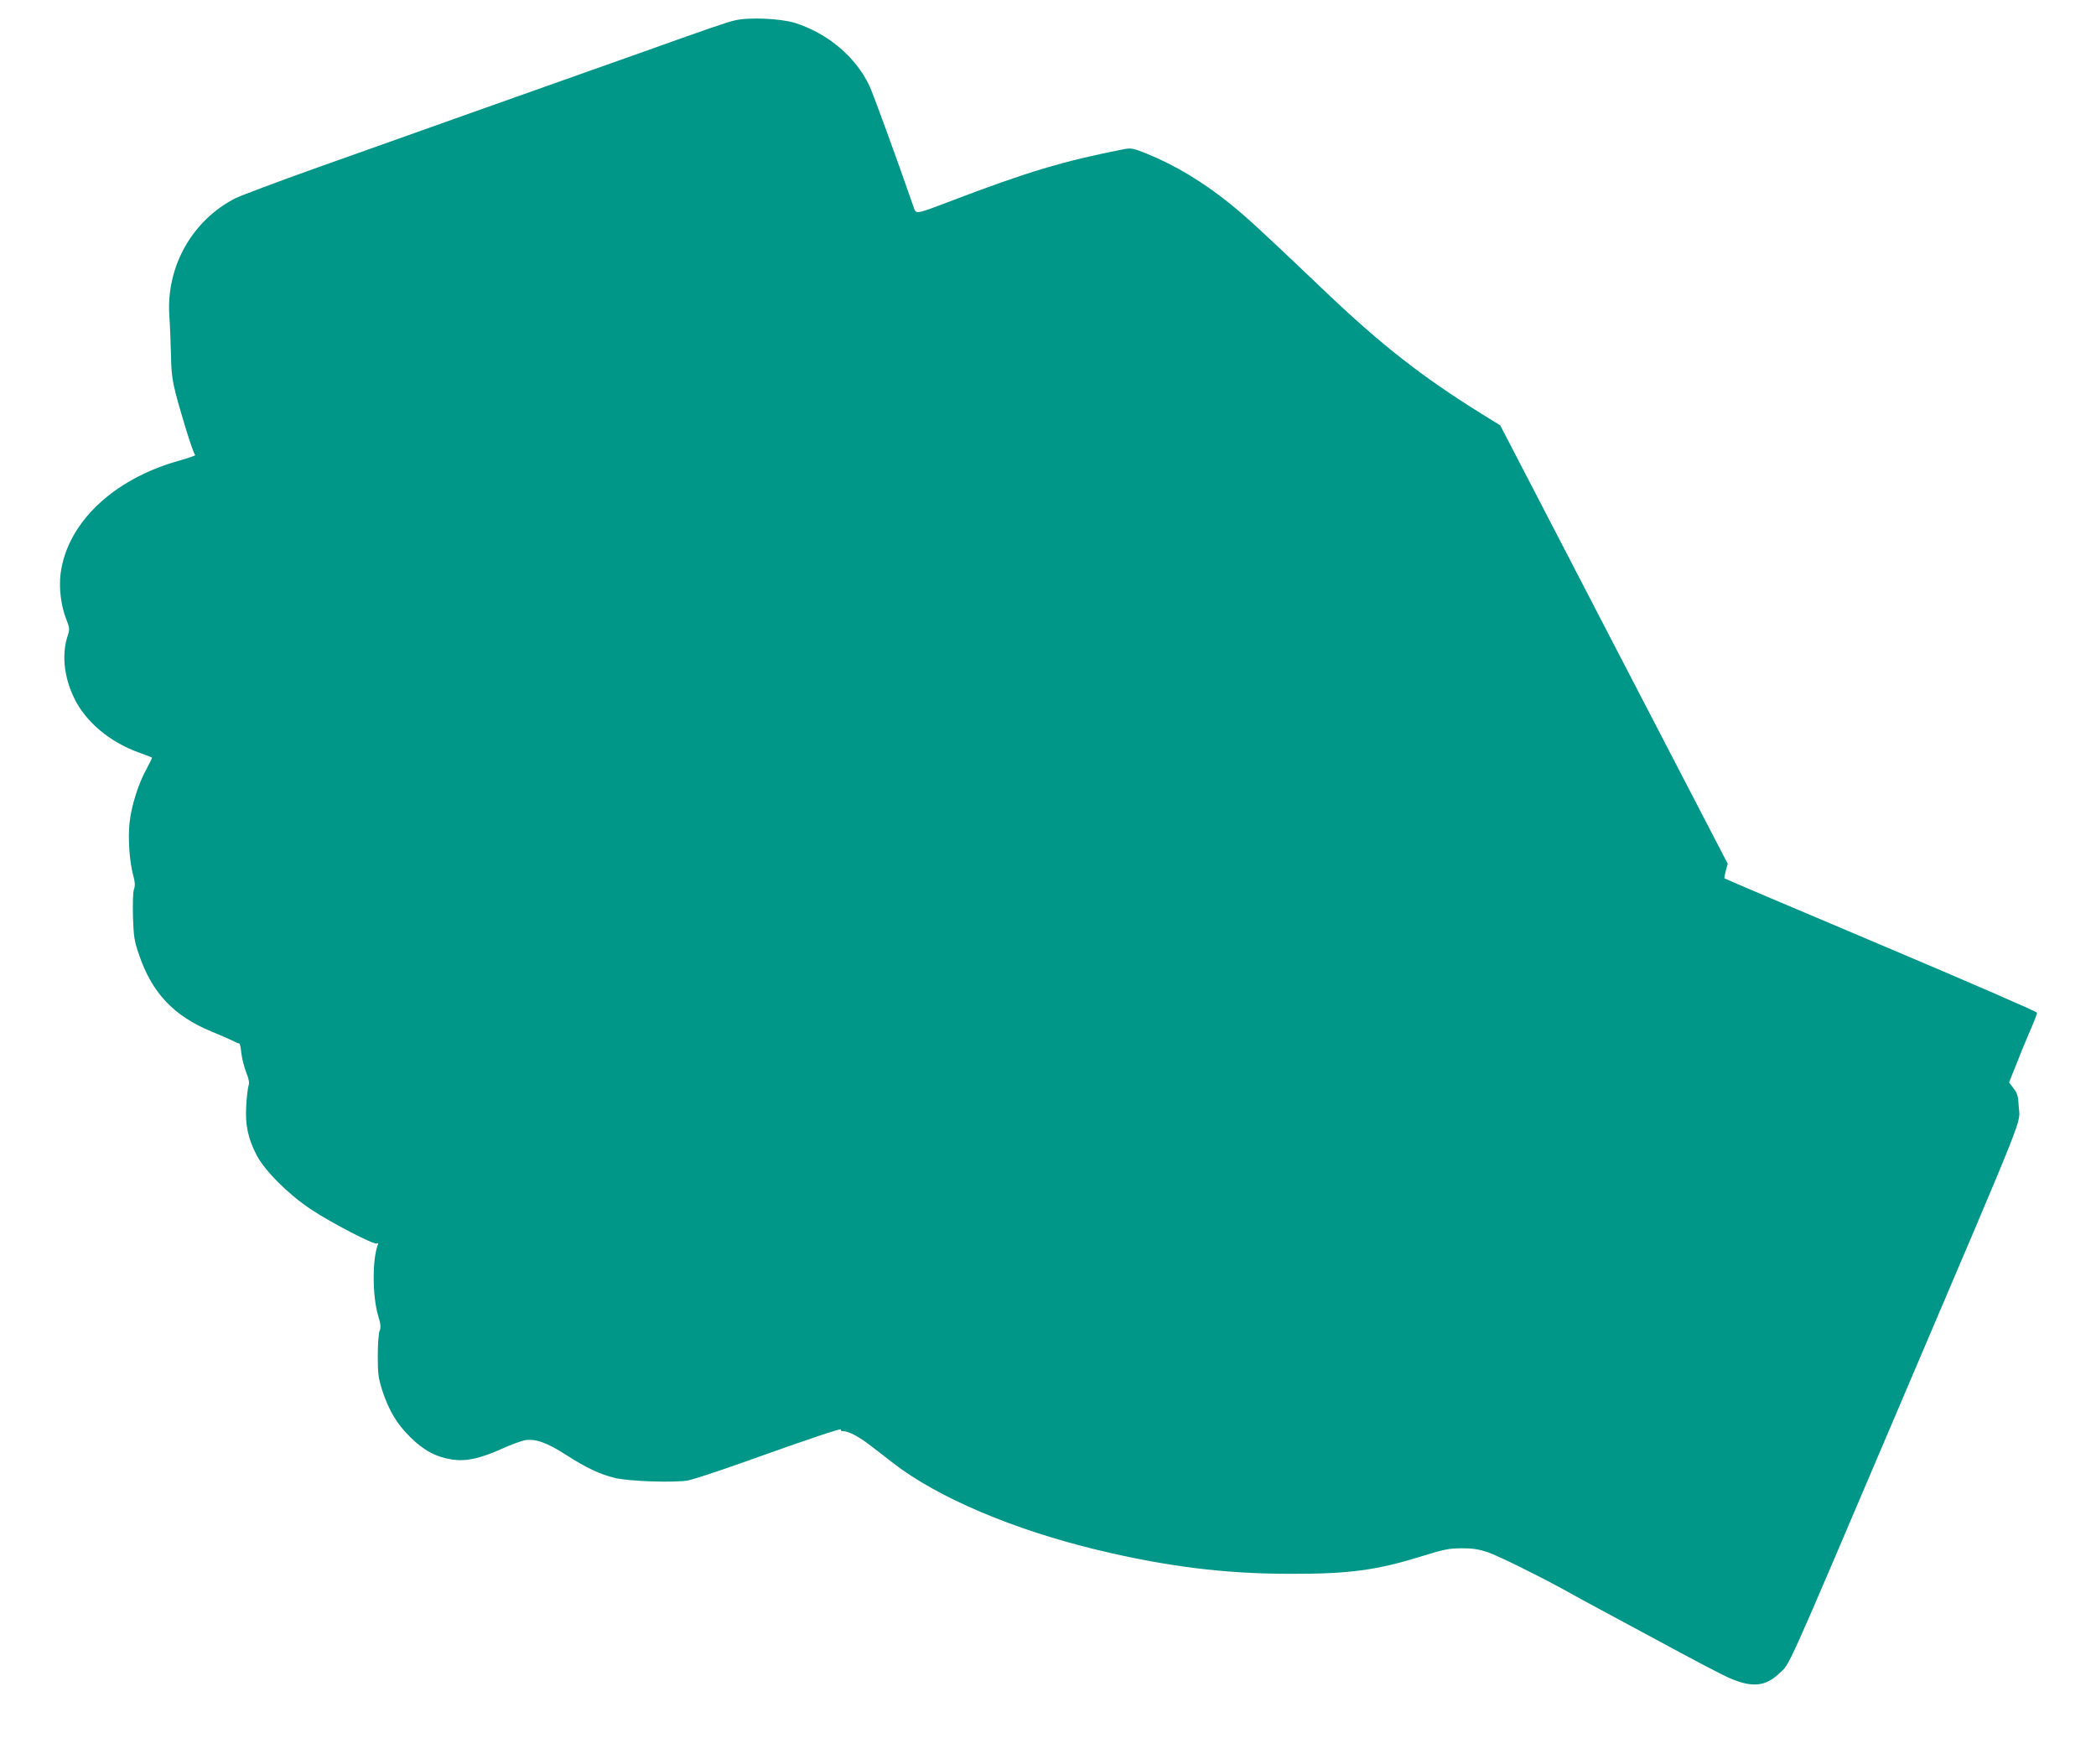 <?xml version="1.0" standalone="no"?>
<!DOCTYPE svg PUBLIC "-//W3C//DTD SVG 20010904//EN"
 "http://www.w3.org/TR/2001/REC-SVG-20010904/DTD/svg10.dtd">
<svg version="1.0" xmlns="http://www.w3.org/2000/svg"
 width="1280pt" height="1077pt" viewBox="0 0 1280 1077"
 preserveAspectRatio="xMidYMid meet">
<g transform="translate(0,1077) scale(0.1,-0.1)"
fill="#009688" stroke="none">
<path d="M4490 10646 c-50 -11 -143 -43 -605 -208 -77 -27 -214 -76 -305 -108
-91 -32 -399 -141 -685 -243 -286 -102 -716 -255 -956 -340 -239 -85 -464
-170 -500 -187 -264 -134 -424 -416 -405 -715 4 -55 8 -163 10 -240 3 -152 9
-182 93 -460 25 -82 50 -152 55 -154 6 -2 -43 -19 -108 -37 -398 -114 -675
-381 -714 -688 -11 -88 3 -199 35 -278 20 -52 21 -62 10 -95 -39 -114 -26
-252 36 -382 69 -147 219 -273 398 -337 42 -15 78 -29 79 -30 2 -1 -12 -31
-31 -66 -51 -90 -96 -232 -106 -335 -10 -97 0 -236 23 -321 11 -40 12 -61 4
-83 -6 -18 -8 -86 -6 -167 4 -122 8 -148 37 -232 79 -234 213 -375 444 -470
52 -21 110 -47 129 -56 18 -10 36 -17 39 -16 4 0 10 -27 13 -60 4 -34 18 -87
30 -118 16 -40 20 -63 14 -79 -4 -12 -11 -66 -14 -119 -8 -119 10 -203 63
-306 51 -97 193 -239 333 -332 125 -83 386 -218 402 -208 8 5 9 2 5 -9 -34
-89 -33 -313 2 -430 16 -54 18 -74 9 -95 -6 -15 -11 -83 -11 -152 0 -109 4
-136 27 -210 40 -122 89 -205 170 -285 82 -82 159 -123 256 -138 86 -13 170 5
306 66 55 25 118 48 141 52 64 10 134 -15 252 -91 121 -78 207 -118 294 -139
86 -22 376 -31 453 -15 32 7 185 57 339 112 409 146 597 209 590 198 -3 -6 3
-10 15 -10 32 0 99 -35 166 -88 34 -26 97 -74 140 -108 272 -210 731 -405
1245 -529 425 -102 777 -146 1179 -146 361 -1 528 22 805 108 131 41 162 47
240 48 69 0 106 -6 160 -24 60 -20 305 -141 455 -223 91 -51 158 -87 290 -158
74 -40 162 -87 195 -105 353 -191 503 -270 552 -289 126 -52 205 -43 283 30
76 71 16 -60 755 1674 787 1847 719 1677 713 1795 -3 60 -8 78 -31 108 l-28
37 45 112 c24 62 62 155 85 207 23 52 41 100 41 106 0 7 -429 193 -952 414
-524 222 -955 404 -957 407 -2 2 2 23 8 46 l12 43 -695 1339 -694 1338 -124
77 c-353 220 -603 415 -941 737 -382 364 -484 458 -582 537 -170 137 -341 240
-516 310 -79 32 -91 34 -135 26 -371 -73 -581 -135 -1074 -323 -206 -78 -195
-76 -213 -24 -97 280 -245 686 -268 735 -84 176 -253 319 -454 383 -87 27
-280 36 -365 16z"/>
</g>
</svg>
